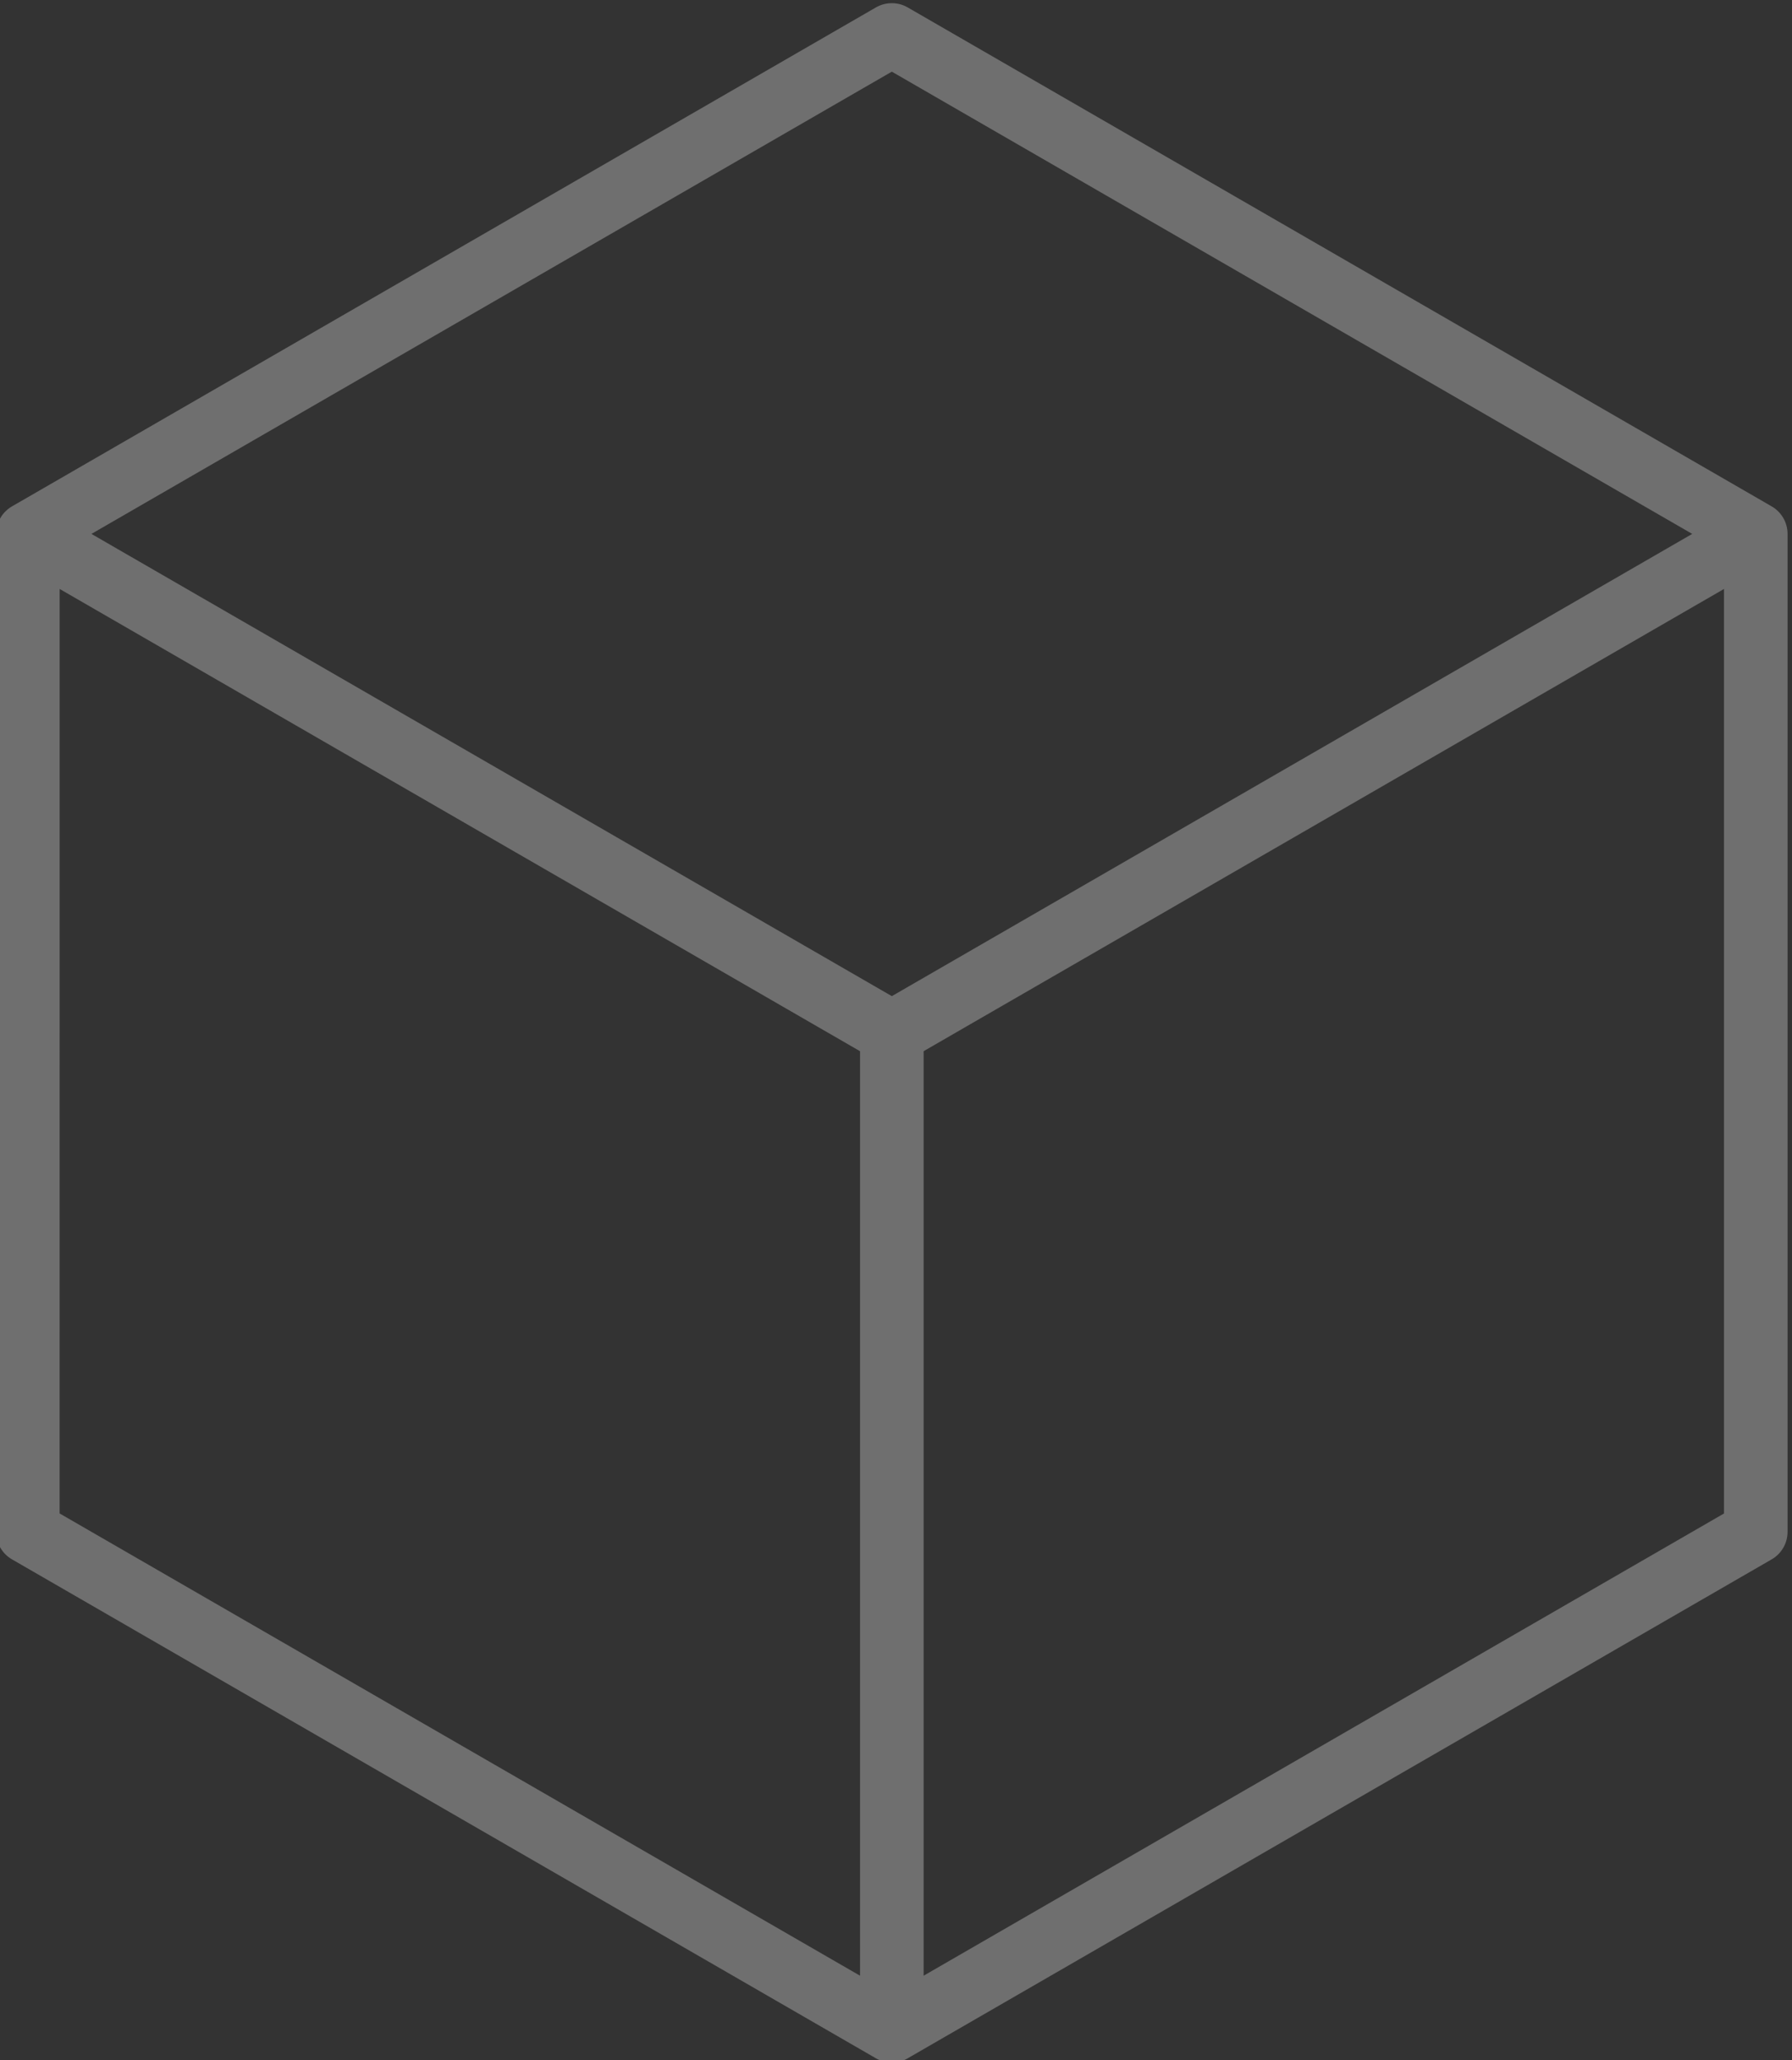 <?xml version="1.0" encoding="UTF-8" standalone="no"?>
<!-- Created with Inkscape (http://www.inkscape.org/) -->

<svg
   width="28.183mm"
   height="32.388mm"
   viewBox="0 0 28.183 32.388"
   version="1.1"
   id="svg1"
   xmlns="http://www.w3.org/2000/svg"
   xmlns:svg="http://www.w3.org/2000/svg">
  <rect x="0" y="0" width="28.183" height="32.388" fill="#333333" stroke="none"/>
  <defs
     id="defs1" />
  <g
     id="g2"
     transform="matrix(0.425,0,0,0.425,-206.608,163.784)"
     style="fill:#000000;fill-opacity:0;stroke-width:2.352;stroke-dasharray:none">
    <path
       id="path2063-2-3-1-8-5-4"
       style="fill:#000000;fill-opacity:0;stroke:#ffffff;stroke-width:2.352;stroke-linecap:round;stroke-linejoin:round;stroke-dasharray:none;stroke-opacity:0.296"
       d="m 519.138,-384.081 -31.97,18.458 31.97,18.458 31.971,-18.458 z m -31.97,18.458 31.971,18.458 v 36.917 L 487.167,-328.707 Z m 63.941,0 -31.971,18.458 v 36.917 l 31.971,-18.458 z" />
  </g>
</svg>

